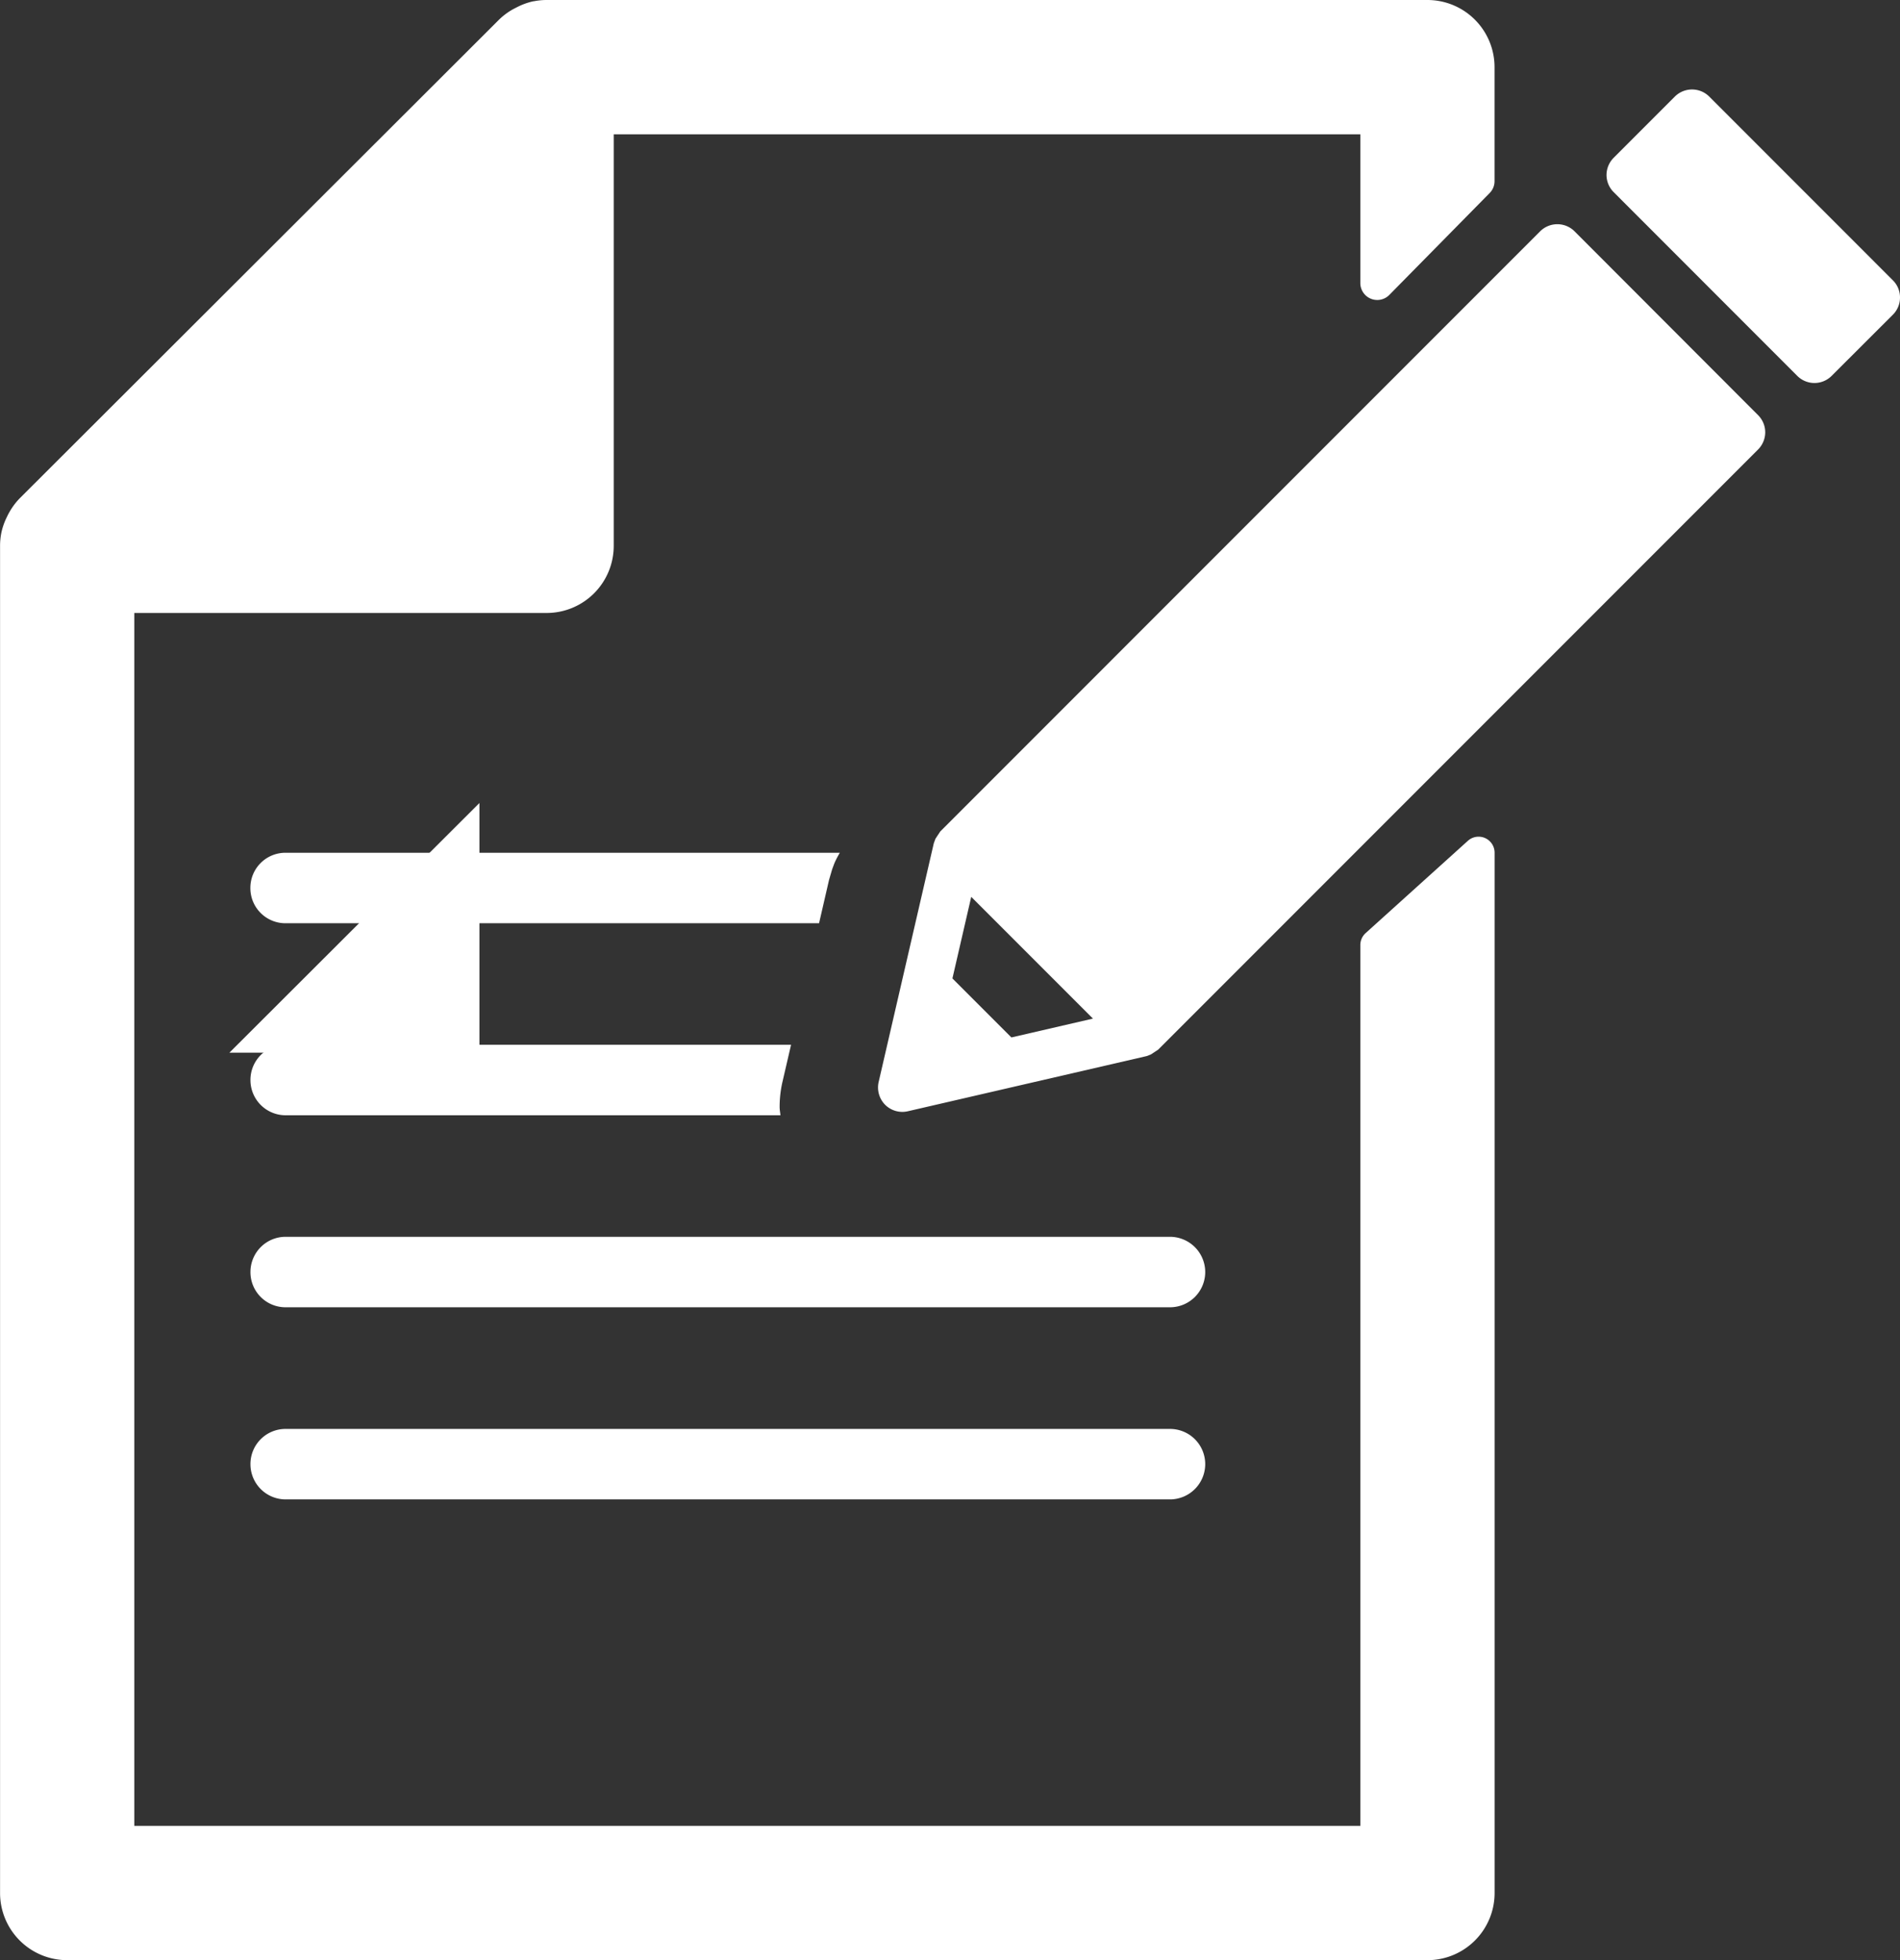 <svg xmlns="http://www.w3.org/2000/svg" width="97.587" height="100.644" viewBox="0 0 97.587 100.644">
  <rect x="0" y="0" width="97.587" height="100.644" fill="#333333" stroke="none"/>
  <g id="グループ_41312" data-name="グループ 41312" transform="translate(1832.347 -1081.235)">
    <g id="グループ_42430" data-name="グループ 42430">
      <path id="パス_55166" data-name="パス 55166" d="M-1755.585,1091.889m0,28.111,0-29.467v-5.85a3.448,3.448,0,0,0-3.448-3.448h-45.242a3.4,3.4,0,0,0-.655.065l-.022,0a3.419,3.419,0,0,0-.833.3c-.067.033-.13.067-.195.1a3.4,3.4,0,0,0-.731.54l-24.624,24.58a3.444,3.444,0,0,0-.542.732c-.037.065-.071.128-.1.194a3.42,3.42,0,0,0-.3.839h0a3.452,3.452,0,0,0-.067.674v69.168a3.448,3.448,0,0,0,3.448,3.448h69.866a3.448,3.448,0,0,0,3.448-3.448v-53.413a.822.822,0,0,0-1.372-.61l-5.252,4.739a.823.823,0,0,0-.272.61v45.227h-62.971v-62.273h21.177a3.448,3.448,0,0,0,3.447-3.448V1088.13h38.347v7.638a.869.869,0,0,0,1.488.61l5.158-5.236A.867.867,0,0,0-1755.585,1090.533Zm-52.138,2.464v12.819h-12.842Z" fill="#fff"/>
    </g>
    <g id="グループ_42431" data-name="グループ 42431">
      <path id="パス_55167" data-name="パス 55167" d="M-1751.476,1093.111a1.252,1.252,0,0,0-1.766,0l-30.814,30.816-.006.011-.236.357-.038.1-.05.137-2.834,12.263a1.263,1.263,0,0,0,.335,1.162,1.251,1.251,0,0,0,1.165.333l12.261-2.831.124-.046.1-.04.362-.239.011-.007,30.812-30.813a1.257,1.257,0,0,0,.368-.883,1.248,1.248,0,0,0-.368-.882ZM-1780.4,1134.5l-3.029-3.029.966-4.188,6.251,6.25Z" fill="#fff"/>
      <path id="パス_55168" data-name="パス 55168" d="M-1735.125,1095.628l-9.433-9.435a1.252,1.252,0,0,0-1.766,0l-3.142,3.143a1.261,1.261,0,0,0-.368.884,1.251,1.251,0,0,0,.368.88l9.431,9.435a1.247,1.247,0,0,0,1.762,0l3.148-3.143a1.239,1.239,0,0,0,.365-.884A1.234,1.234,0,0,0-1735.125,1095.628Z" fill="#fff"/>
    </g>
    <path id="パス_55169" data-name="パス 55169" d="M-1772.256,1154.6h-45.427a1.8,1.8,0,0,0-1.8,1.806,1.806,1.806,0,0,0,1.8,1.812h45.427a1.813,1.813,0,0,0,1.811-1.812A1.808,1.808,0,0,0-1772.256,1154.6Z" fill="#fff"/>
    <path id="パス_55170" data-name="パス 55170" d="M-1819.487,1126.827a1.8,1.8,0,0,0,1.8,1.81h27.408l.512-2.222.158-.539.042-.116.058-.155.032-.081a4.993,4.993,0,0,1,.265-.506h-28.475A1.8,1.8,0,0,0-1819.487,1126.827Z" fill="#fff"/>
    <path id="パス_55171" data-name="パス 55171" d="M-1792.156,1136.771l.439-1.894h-25.966a1.8,1.8,0,0,0-1.8,1.808,1.805,1.805,0,0,0,1.8,1.811h25.421c-.012-.142-.042-.281-.042-.425a5.738,5.738,0,0,1,.141-1.271Z" fill="#fff"/>
    <path id="パス_55172" data-name="パス 55172" d="M-1772.256,1144.736h-45.427a1.805,1.805,0,0,0-1.8,1.811,1.8,1.8,0,0,0,1.8,1.807h45.427a1.809,1.809,0,0,0,1.811-1.807A1.812,1.812,0,0,0-1772.256,1144.736Z" fill="#fff"/>
  </g>
</svg>
